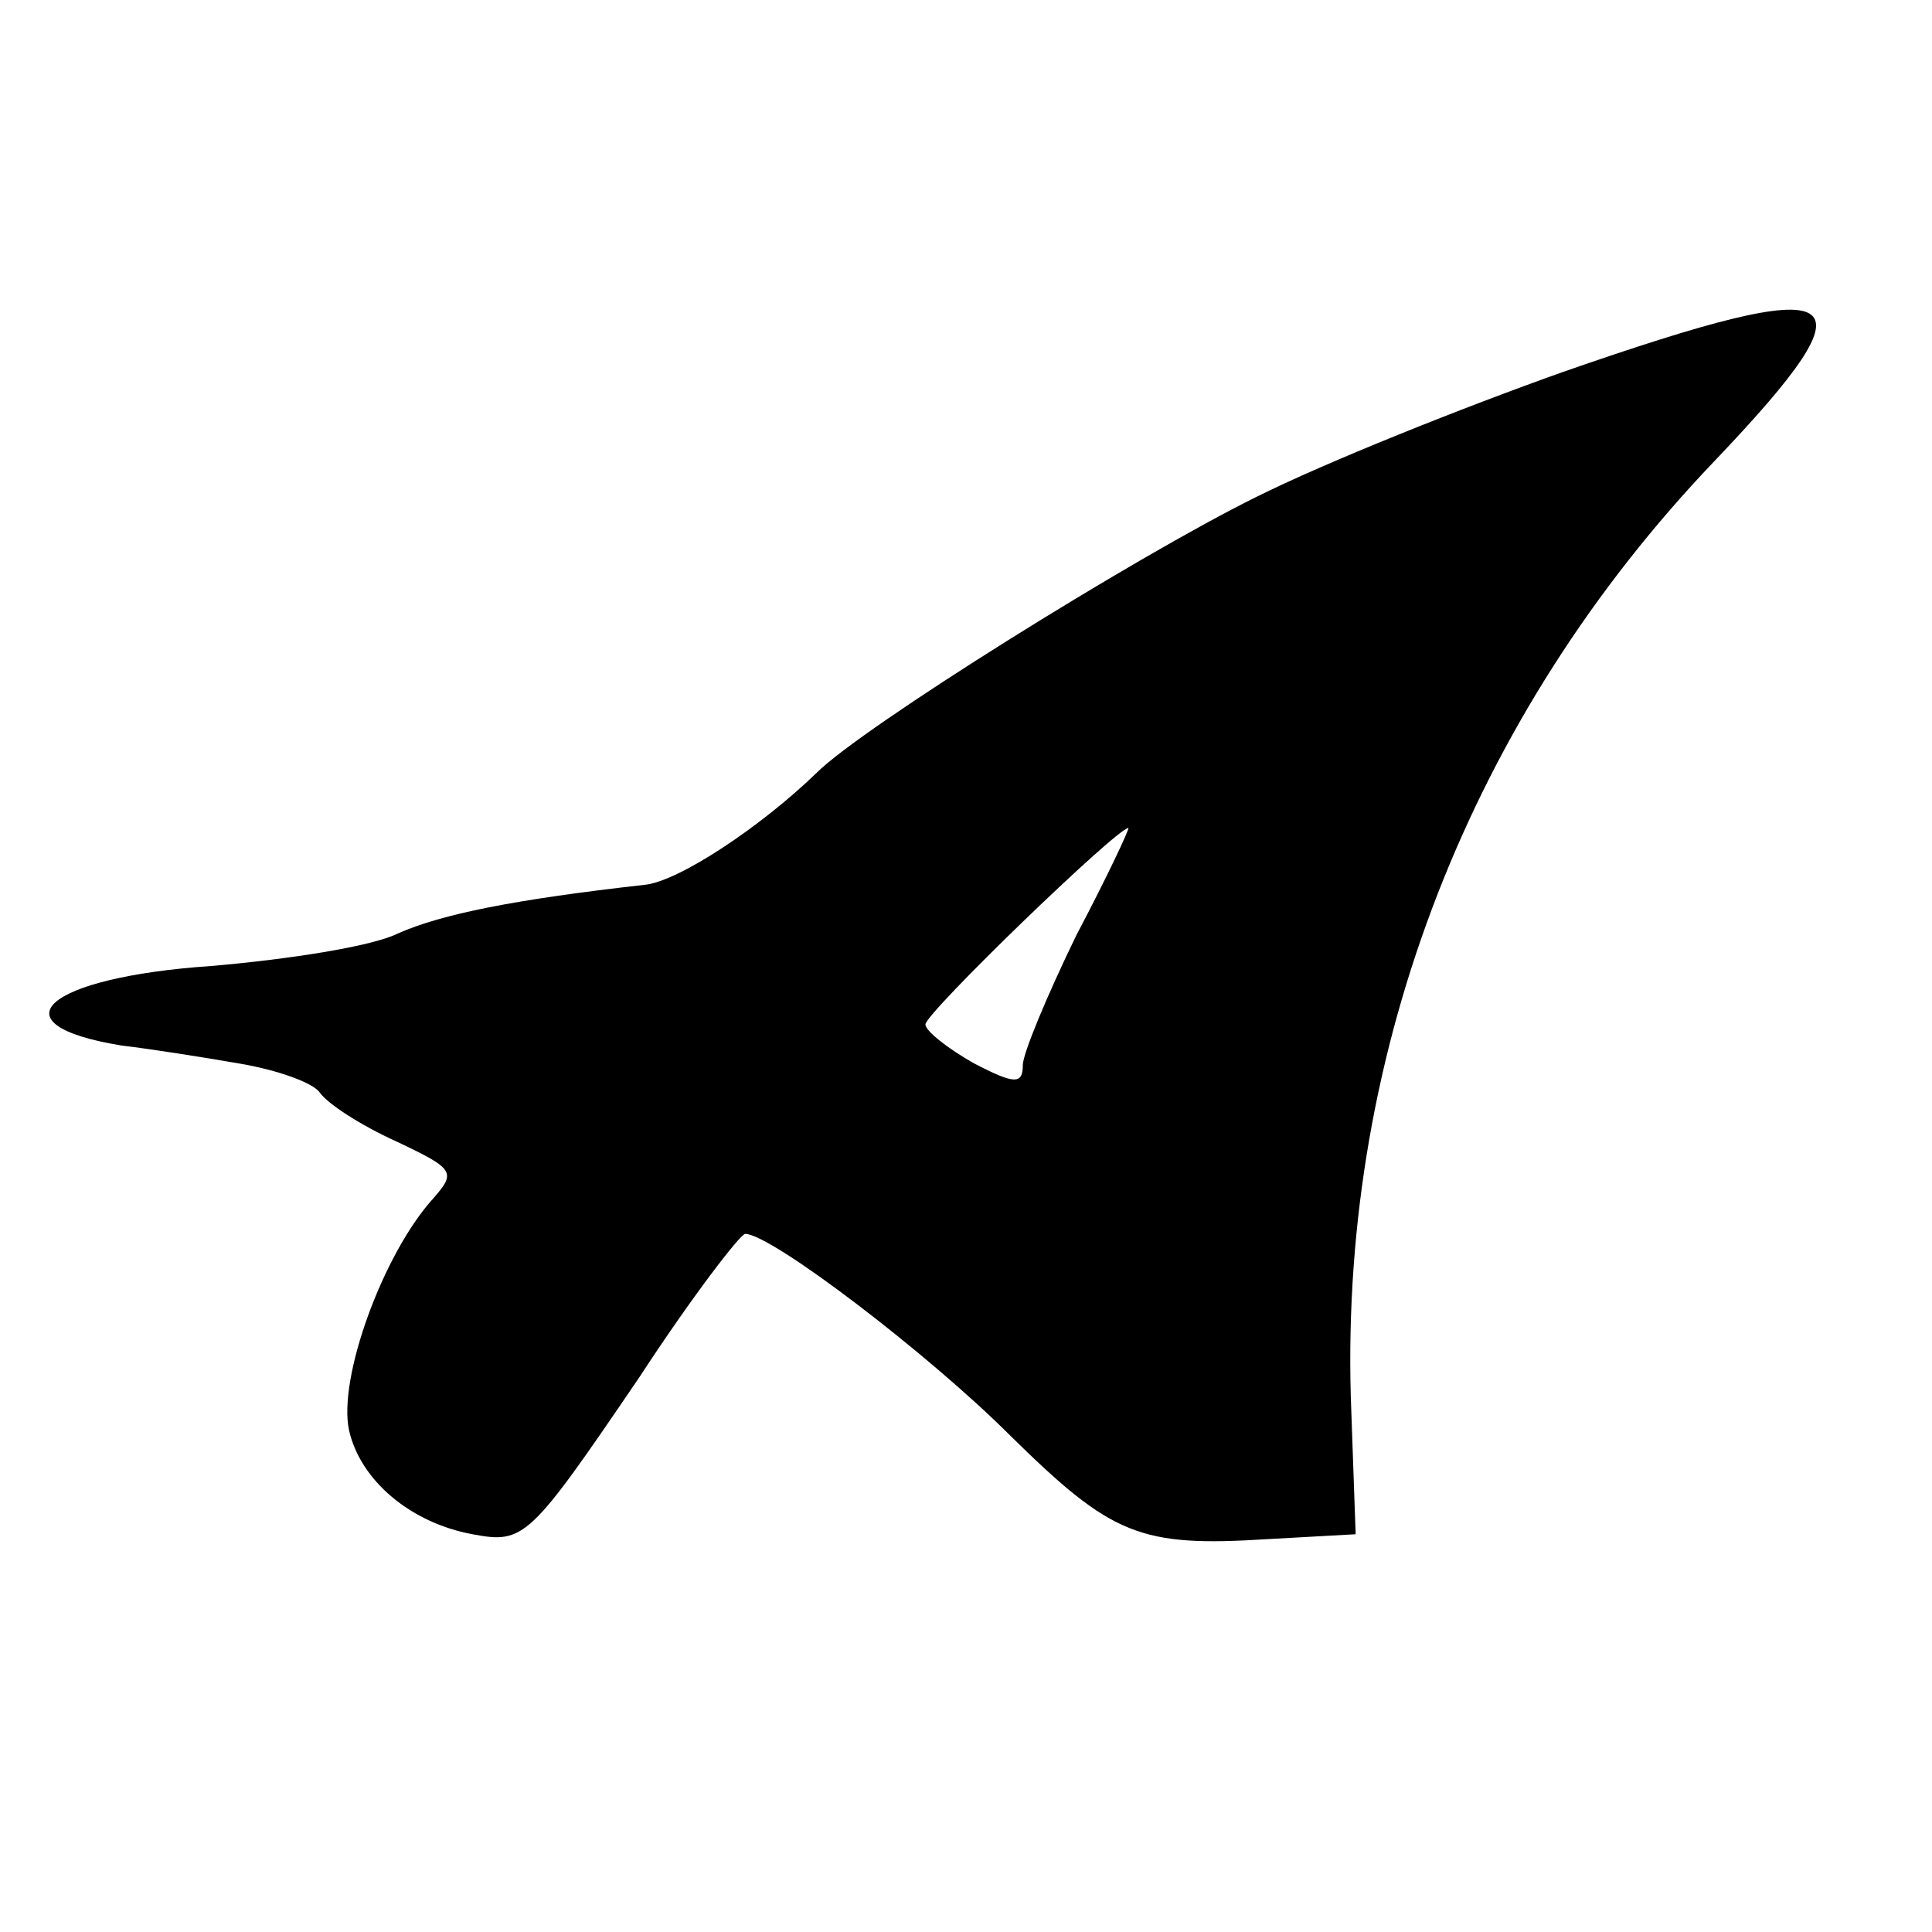 <?xml version="1.0" standalone="no"?>
<!DOCTYPE svg PUBLIC "-//W3C//DTD SVG 20010904//EN"
 "http://www.w3.org/TR/2001/REC-SVG-20010904/DTD/svg10.dtd">
<svg version="1.0" xmlns="http://www.w3.org/2000/svg"
 width="119pt" height="119pt" viewBox="0 0 119 119"
 preserveAspectRatio="xMidYMid meet">
<g transform="translate(0,119) scale(0.1,-0.1)"
fill="#000000" stroke="none">
<path d="M963 961 c-62 -22 -147 -56 -189 -77 -75 -37 -243 -142 -271 -170
-34 -33 -85 -67 -106 -69 -80 -9 -125 -18 -152 -30 -16 -8 -68 -16 -115 -20
-102 -7 -135 -36 -55 -49 17 -2 49 -7 72 -11 24 -4 46 -12 50 -18 5 -7 25 -20
47 -30 36 -17 37 -19 23 -35 -31 -34 -59 -111 -52 -143 7 -31 38 -57 76 -64
32 -6 35 -3 103 97 32 49 62 88 65 88 16 0 113 -74 163 -124 63 -62 80 -69
159 -64 l54 3 -3 85 c-6 214 74 419 224 576 102 107 85 117 -93 55z m-300
-347 c-18 -37 -33 -73 -33 -80 0 -12 -5 -12 -30 1 -16 9 -30 20 -30 24 0 7
118 121 125 121 1 0 -13 -30 -32 -66z"/>
</g>
</svg>
